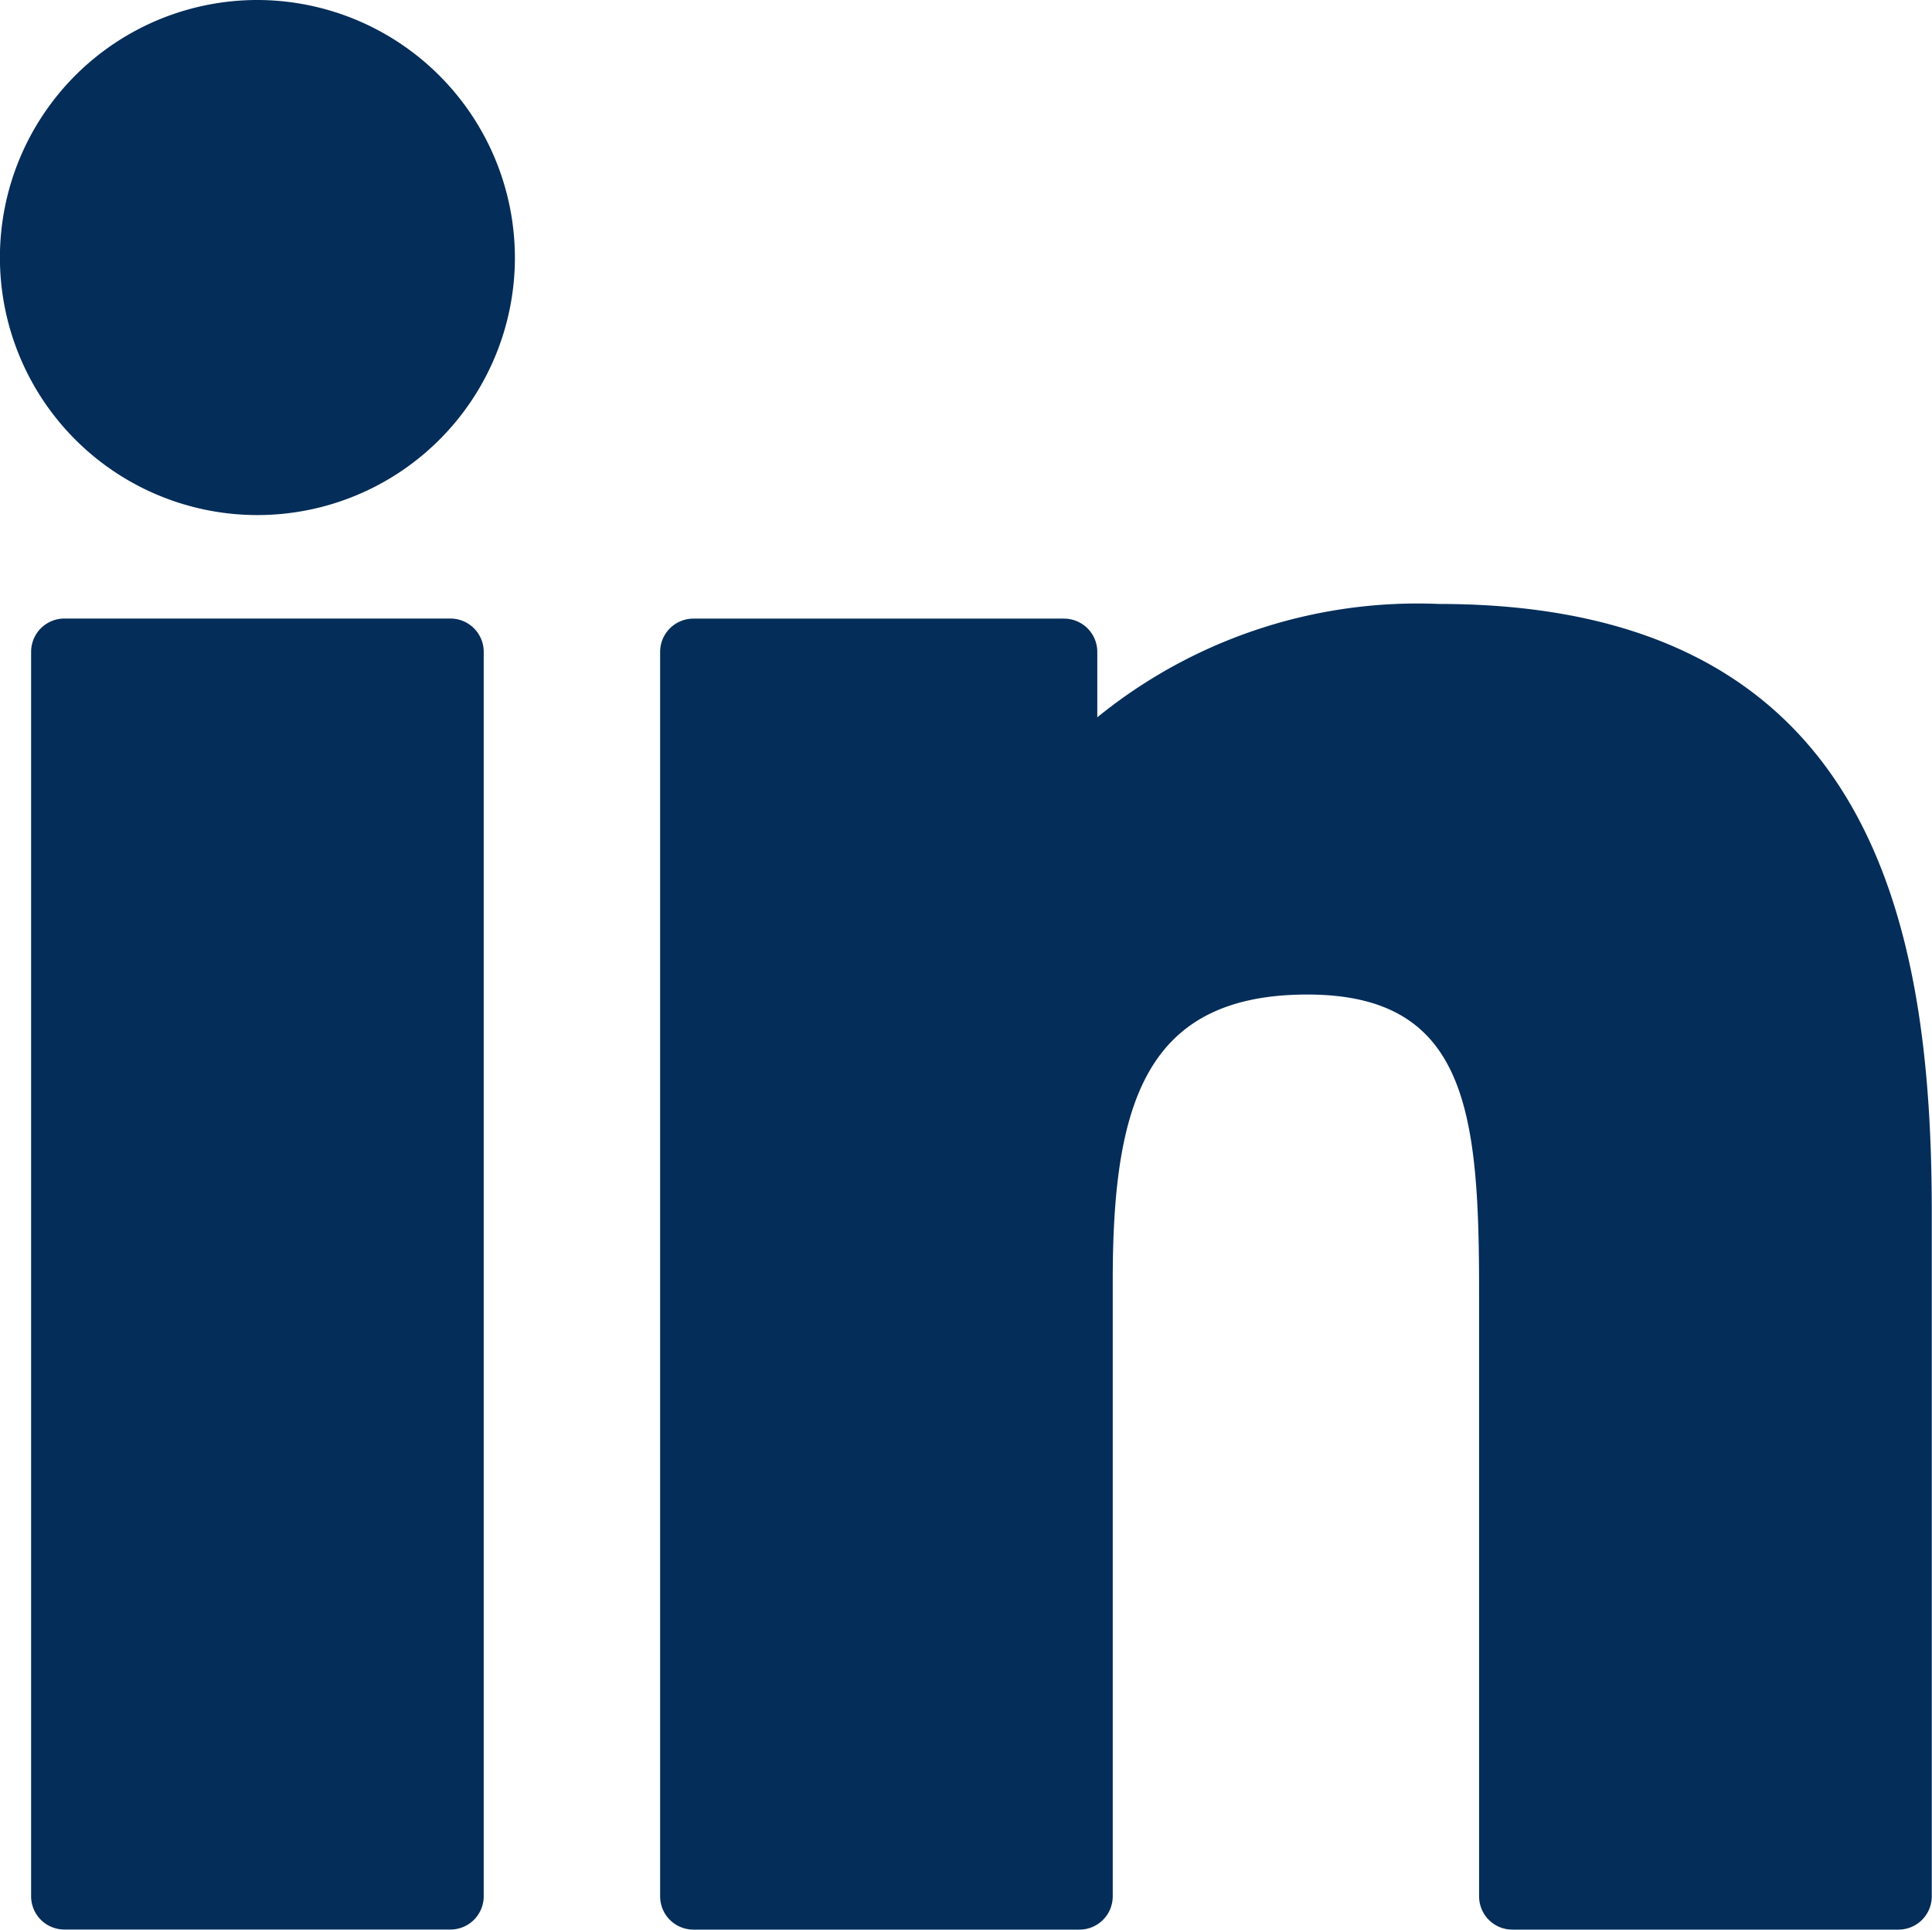 <svg id="linkedin-big-logo" xmlns="http://www.w3.org/2000/svg" width="25.023" height="24.988" viewBox="0 0 25.023 24.988">
  <path id="Path_8" data-name="Path 8" d="M3.335.183A3.335,3.335,0,1,0,6.669,3.518,3.341,3.341,0,0,0,3.335.183Z" transform="translate(0 -0.183)" fill="#042d59"/>
  <path id="Path_9" data-name="Path 9" d="M9.6,83.531H4.6a.431.431,0,0,0-.431.431v16.115a.431.431,0,0,0,.431.431H9.6a.431.431,0,0,0,.431-.431V83.962A.431.431,0,0,0,9.6,83.531Z" transform="translate(-3.766 -75.521)" fill="#042d59"/>
  <path id="Path_10" data-name="Path 10" d="M99.025,81.557A6.575,6.575,0,0,0,94.6,83.025v-.847a.431.431,0,0,0-.431-.431h-4.8a.431.431,0,0,0-.431.431V98.293a.431.431,0,0,0,.431.431h5a.431.431,0,0,0,.431-.431V90.32c0-2.288.421-3.705,2.521-3.705,2.069,0,2.224,1.523,2.224,3.842v7.836a.431.431,0,0,0,.432.431h5a.431.431,0,0,0,.431-.431v-8.84C105.411,85.777,104.685,81.557,99.025,81.557Z" transform="translate(-80.388 -73.736)" fill="#042d59"/>
</svg>
